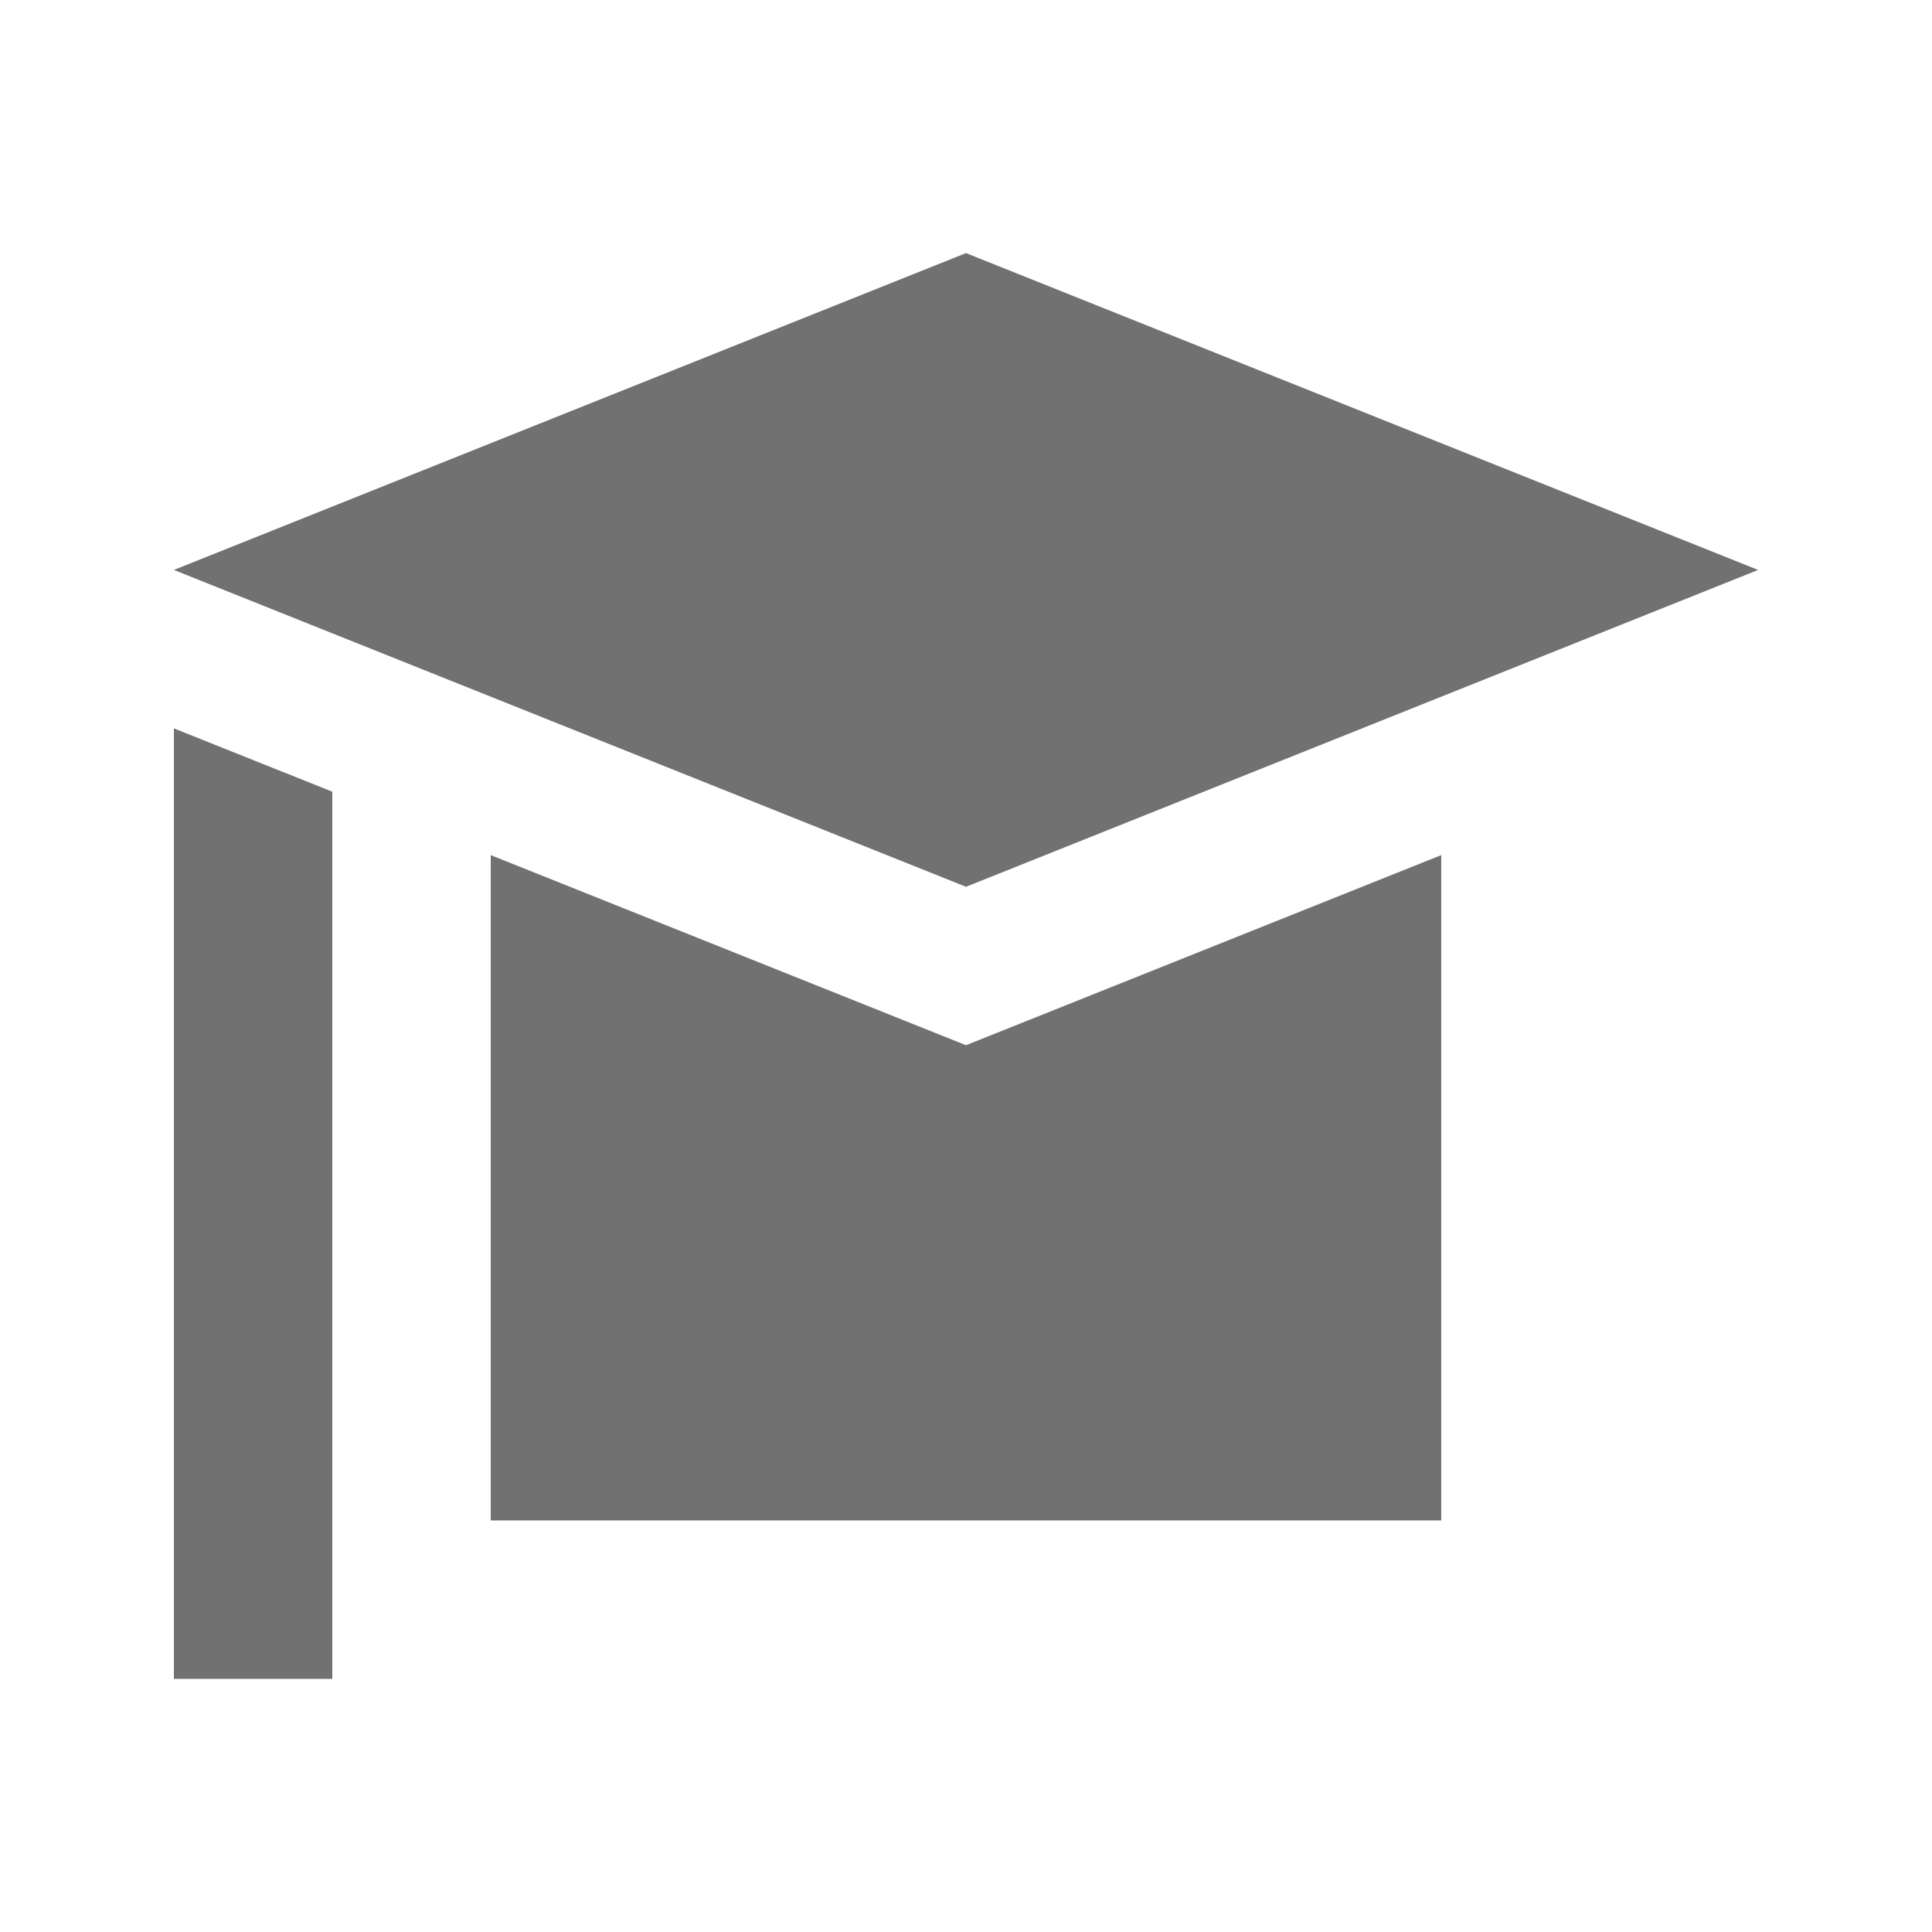 <?xml version="1.0" encoding="UTF-8"?>
<!-- Uploaded to: ICON Repo, www.svgrepo.com, Generator: ICON Repo Mixer Tools -->
<svg width="800px" height="800px" version="1.1" viewBox="144 144 512 512" xmlns="http://www.w3.org/2000/svg">
 <g fill="#717171">
  <path d="m400 211.07-209.92 83.969 209.92 83.969 209.92-83.969z"/>
  <path d="m400 420.99-125.95-50.383v176.33h251.9v-176.33z"/>
  <path d="m190.08 337.02v251.9h41.984v-235.11z"/>
 </g>
</svg>